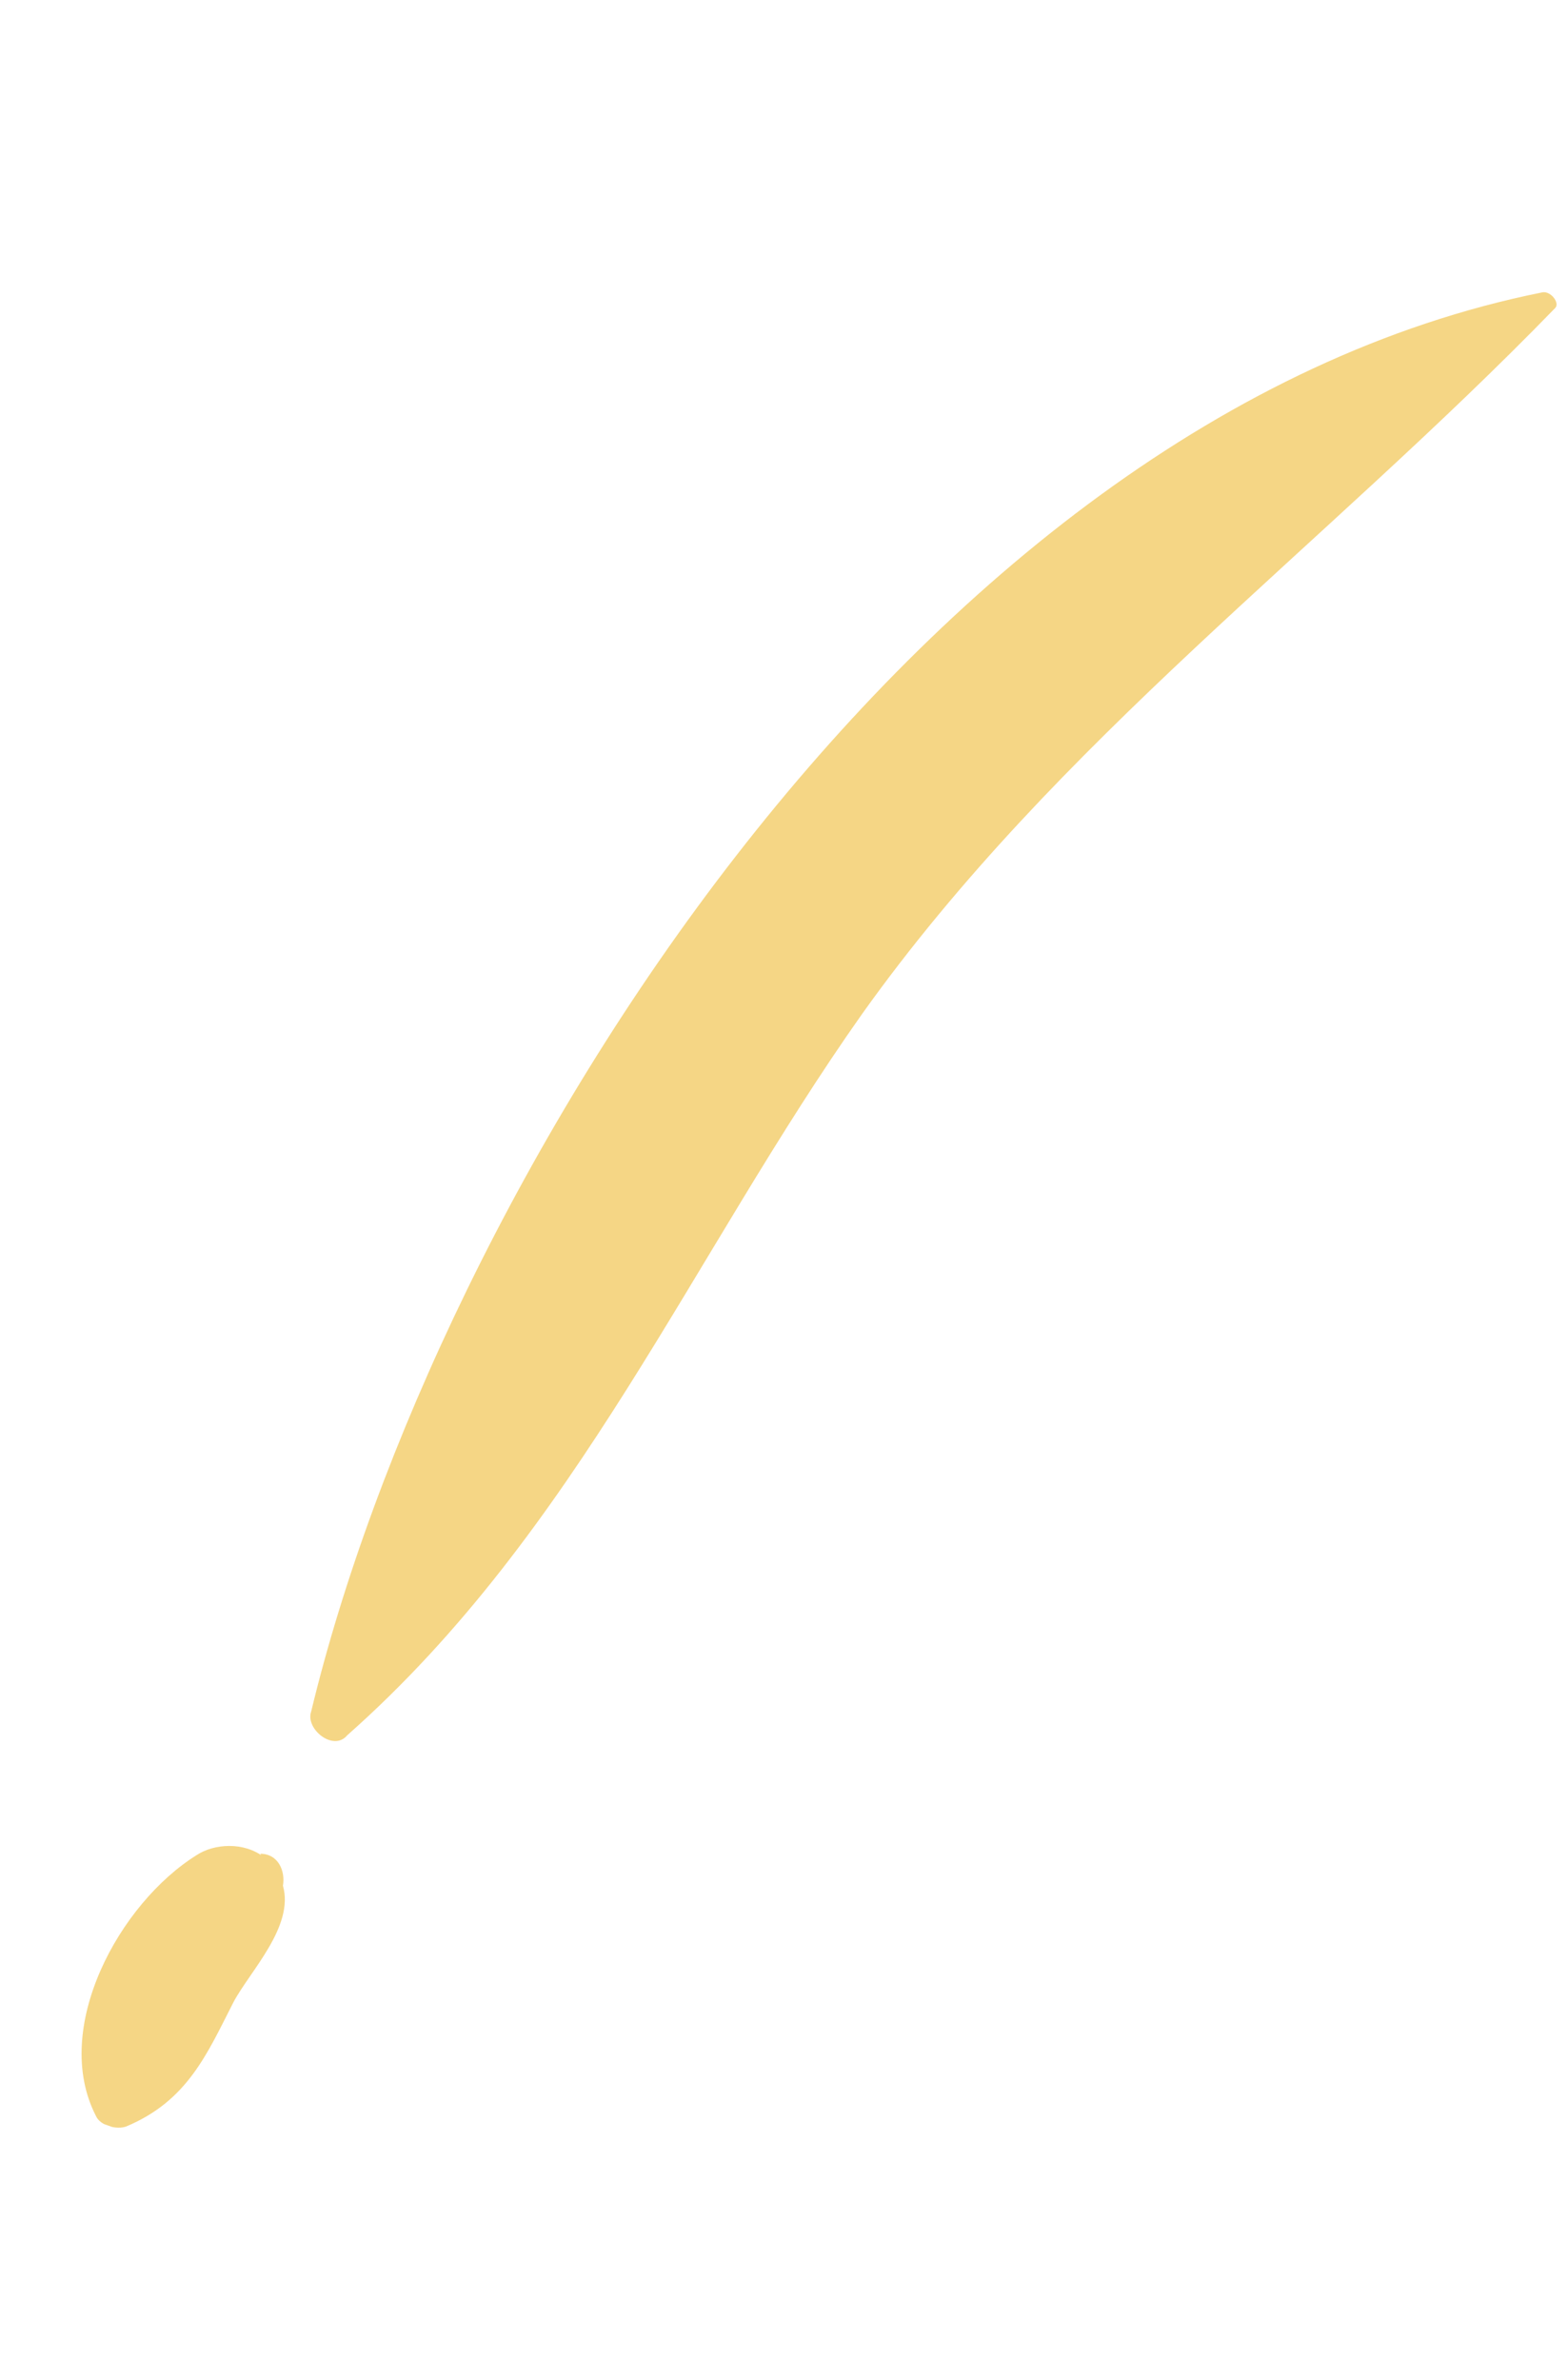 <svg width="29" height="44" viewBox="0 0 29 44" fill="none" xmlns="http://www.w3.org/2000/svg">
<g opacity="0.6" clip-path="url(#clip0_975:3)">
<path d="M5.755 31.641C8.058 22.085 16.825 7.749 28.529 5.404C28.684 5.379 28.848 5.598 28.767 5.69C24.465 10.122 19.549 13.693 15.95 18.737C12.807 23.183 10.68 28.314 6.422 32.08C6.166 32.389 5.641 31.961 5.755 31.641Z" fill="#EFBA34"/>
<path d="M5.233 34.861C5.447 35.619 4.618 36.445 4.316 37.018C3.831 37.966 3.47 38.839 2.331 39.313C2.164 39.374 1.85 39.301 1.772 39.113C0.944 37.495 2.208 35.182 3.642 34.292C3.959 34.085 4.508 34.041 4.887 34.337C4.844 34.321 4.844 34.321 4.814 34.27C5.153 34.272 5.279 34.597 5.233 34.861Z" fill="#EFBA34"/>
</g>
<defs>
<clipPath id="clip0_975:3">
<rect width="40.865" height="15.071" fill="white" transform="matrix(-0.337 0.942 0.942 0.337 14.696 0.415)"/>
</clipPath>
</defs>
</svg>

